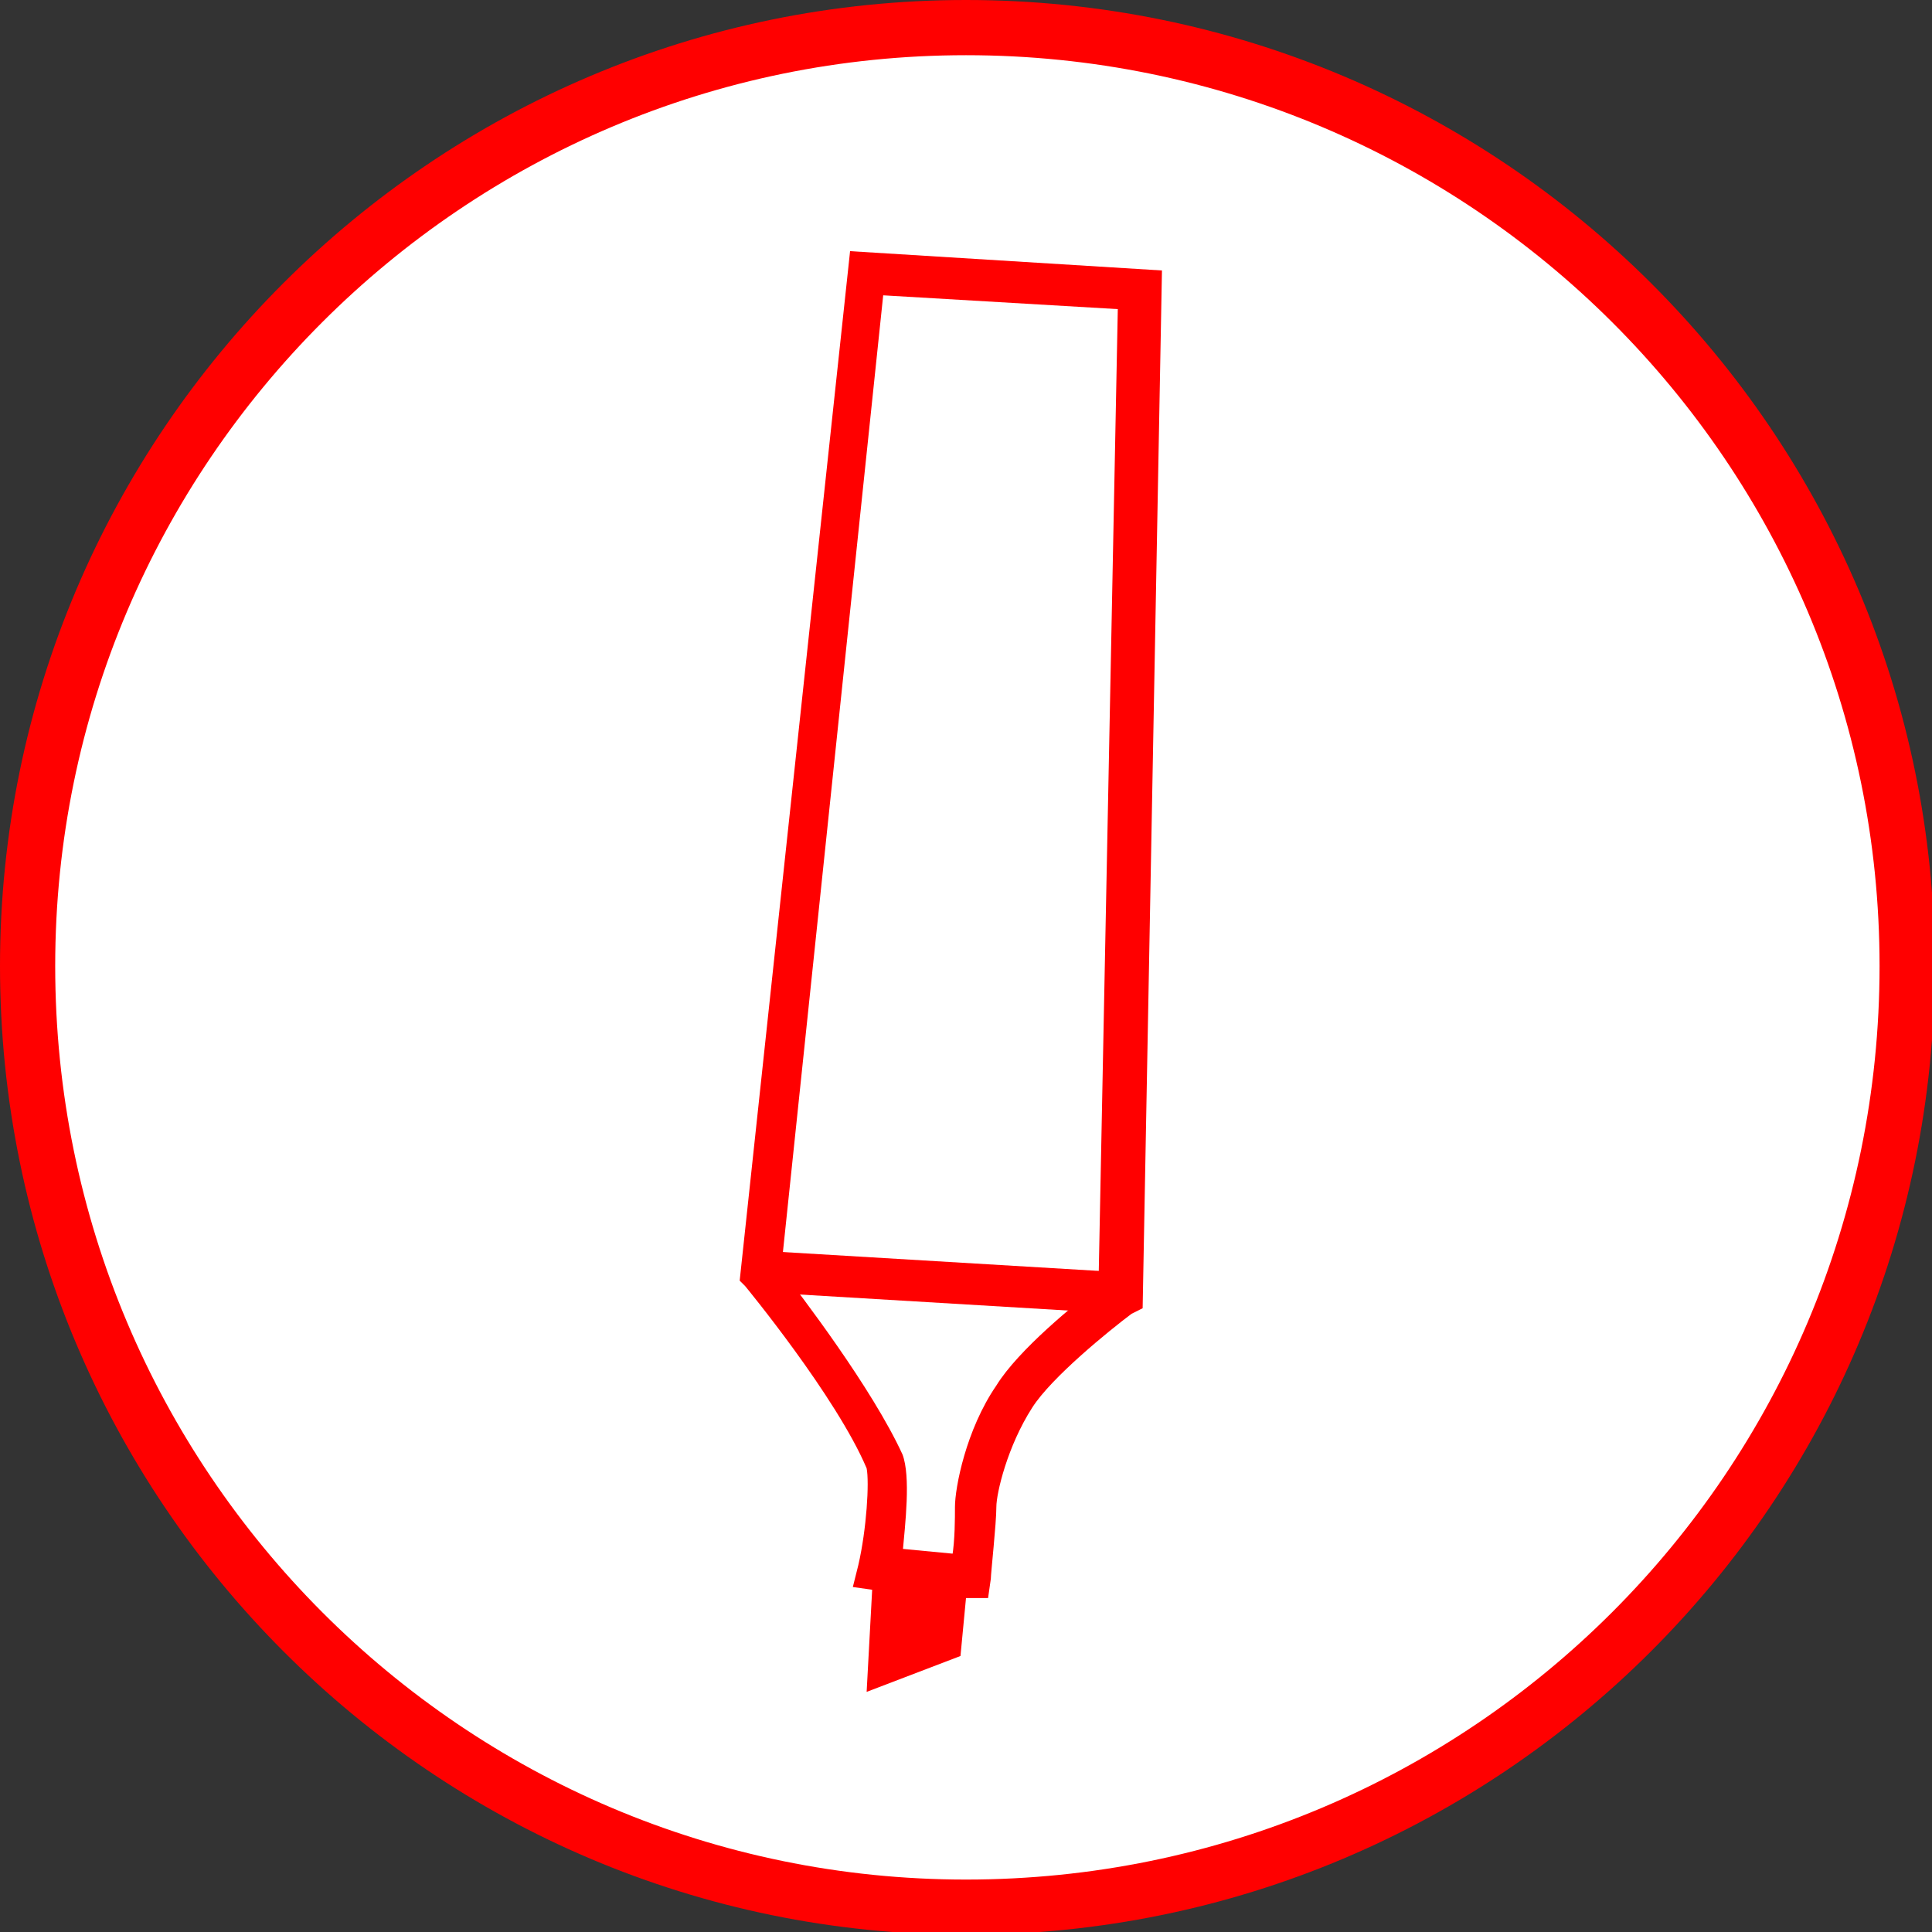 <?xml version="1.0" encoding="utf-8"?>
<!-- Generator: Adobe Illustrator 21.1.0, SVG Export Plug-In . SVG Version: 6.00 Build 0)  -->
<svg version="1.1" id="Ebene_1" xmlns="http://www.w3.org/2000/svg" xmlns:xlink="http://www.w3.org/1999/xlink" x="0px" y="0px"
	 viewBox="0 0 70 70" style="enable-background:new 0 0 70 70;" xml:space="preserve">
<rect x="0" y="0" width="70" height="70" fill="#333333" stroke="none"/>
<style type="text/css">
	.st0{clip-path:url(#SVGID_2_);fill:#FFFFFF;}
	.st1{clip-path:url(#SVGID_4_);fill:#FF0000;}
	.st2{clip-path:url(#SVGID_6_);fill:#FFFFFF;}
	.st3{clip-path:url(#SVGID_8_);fill:#FF0000;}
	.st4{fill:#FF0000;}
</style>
<g>
	<g>
		<g>
			<g>
				<defs>
					<rect id="SVGID_1_" width="70" height="70"/>
				</defs>
				<clipPath id="SVGID_2_">
					<use xlink:href="#SVGID_1_"  style="overflow:visible;"/>
				</clipPath>
				<path class="st0" d="M35,69.1c18.8,0,34.1-15.2,34.1-34.1S53.9,1,35,1S1,16.2,1,35S16.2,69.1,35,69.1"/>
			</g>
		</g>
		<g>
			<g>
				<defs>
					<rect id="SVGID_3_" width="70" height="70"/>
				</defs>
				<clipPath id="SVGID_4_">
					<use xlink:href="#SVGID_3_"  style="overflow:visible;"/>
				</clipPath>
				<path class="st1" d="M35,70.1C15.7,70.1,0,54.4,0,35C0,15.7,15.7,0,35,0c19.4,0,35.1,15.7,35.1,35C70.1,54.4,54.4,70.1,35,70.1z
					 M35,2C16.8,2,2,16.8,2,35c0,18.3,14.8,33.1,33,33.1c18.3,0,33.1-14.8,33.1-33.1C68.1,16.8,53.3,2,35,2z"/>
			</g>
		</g>
		<g>
			<g>
				<defs>
					<rect id="SVGID_5_" width="70" height="70"/>
				</defs>
				<clipPath id="SVGID_6_">
					<use xlink:href="#SVGID_5_"  style="overflow:visible;"/>
				</clipPath>
				<path class="st2" d="M31.8,56.9c0,0,0.6-3,0.2-3.9c-1.2-2.7-4.5-6.8-4.5-6.8l3.9-36.3l9.9,0.6L40.6,47c0,0-2.9,2.1-3.8,3.6
					c-1,1.5-1.4,3.4-1.4,4s-0.2,2.5-0.2,2.5h-0.8l-0.2,2.3l-2,0.8l0.2-3.2L31.8,56.9z"/>
			</g>
		</g>
		<g>
			<g>
				<defs>
					<rect id="SVGID_7_" width="70" height="70"/>
				</defs>
				<clipPath id="SVGID_8_">
					<use xlink:href="#SVGID_7_"  style="overflow:visible;"/>
				</clipPath>
				<path class="st3" d="M31.4,61.3l0.2-3.7l-0.7-0.1l0.2-0.8c0.3-1.3,0.4-3,0.3-3.5c-1.1-2.6-4.4-6.6-4.4-6.6l-0.2-0.2l4-37.3
					l11.3,0.7l-0.7,37.6L41,47.6c-0.8,0.6-2.9,2.3-3.6,3.4c-0.9,1.4-1.3,3.1-1.3,3.6c0,0.6-0.2,2.4-0.2,2.6l-0.1,0.7h-0.8l-0.2,2.1
					L31.4,61.3z M32.7,56.3l0.5,0.1L33,59.1l0.5-0.2l0.2-2.5h0.8c0.1-0.6,0.1-1.4,0.1-1.8c0-0.7,0.4-2.8,1.5-4.4
					c0.8-1.3,2.9-3,3.7-3.6l0.7-35.4l-8.5-0.5L28.3,46c0.7,0.9,3.3,4.3,4.4,6.7C33,53.5,32.8,55.2,32.7,56.3z"/>
			</g>
		</g>
	</g>
	
		<rect x="33.4" y="39.8" transform="matrix(5.965380e-02 -0.998 0.998 5.965380e-02 -14.352 77.765)" class="st4" width="1.5" height="13.4"/>
	<rect x="32.9" y="56.1" transform="matrix(0.116 -0.993 0.993 0.116 -27.144 83.49)" class="st4" width="1" height="1.7"/>
	<polygon class="st4" points="32.5,56.1 34.6,56.3 34.2,58.7 32.4,59.7 	"/>
</g>
</svg>
